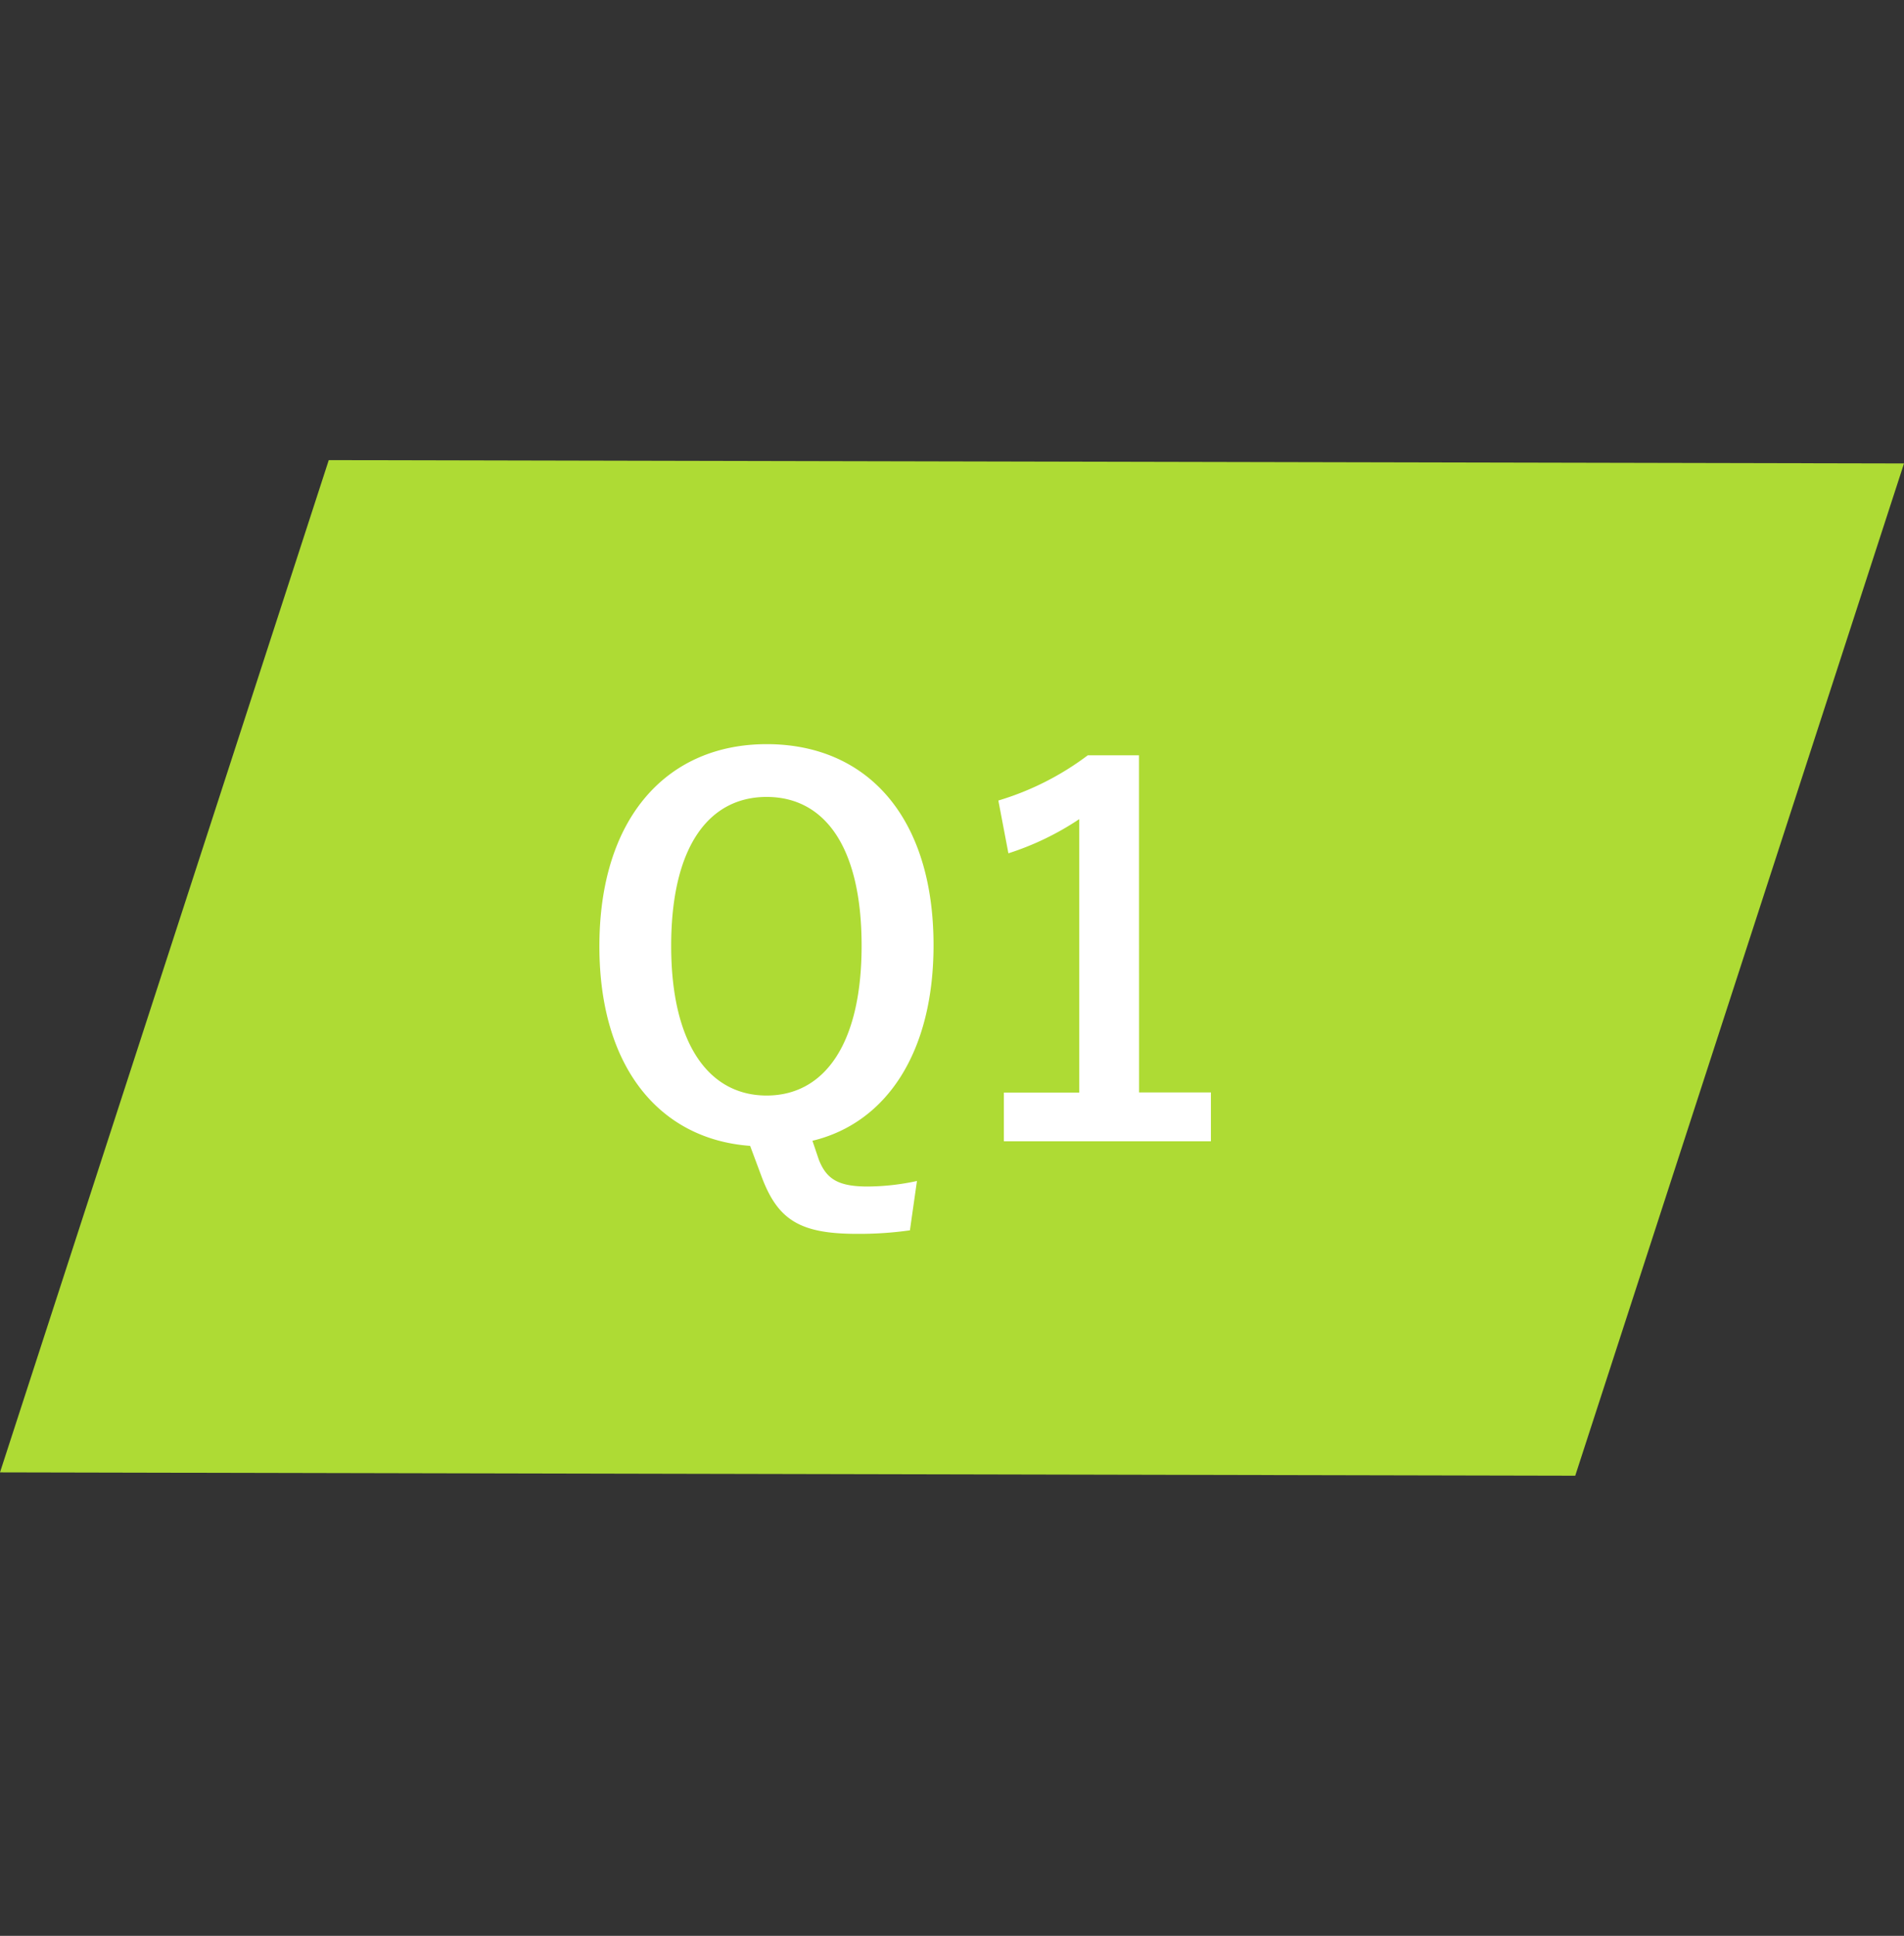 <svg xmlns="http://www.w3.org/2000/svg" width="132.622" height="134.785" viewBox="0 0 132.622 134.785">
  <rect x="0" y="0" width="132.622" height="134.785" fill="#333333" stroke="none"/>
  <g id="q01" transform="translate(-306 -1274.607)">
    <path id="パス_151" data-name="パス 151" d="M0-36.315,104.424-70V4.107L0,37.792Z" transform="translate(317.678 1341.181) rotate(18)" fill="#aedb34"/>
    <path id="パス_156" data-name="パス 156" d="M23.87,2.835a16.618,16.618,0,0,1-3.43.385c-2.065,0-2.87-.525-3.4-1.855L16.59.035c5.11-1.225,8.435-6.09,8.435-13.615,0-8.96-4.655-14-11.62-14-6.93,0-11.655,5.11-11.655,14.07,0,8.435,4.2,13.44,10.5,13.9l.77,2.065c1.12,3.045,2.625,4.06,6.65,4.06a25.083,25.083,0,0,0,3.71-.245ZM13.4-23.905c3.99,0,6.615,3.4,6.615,10.36,0,6.895-2.625,10.43-6.615,10.43s-6.65-3.535-6.65-10.43C6.755-20.51,9.415-23.905,13.4-23.905Zm25.935-2.9H35.77a19.726,19.726,0,0,1-6.23,3.15l.7,3.675a19.628,19.628,0,0,0,4.935-2.38v19.04h-5.25V.07h14.42v-3.4H39.34Z" transform="translate(346 1354)" fill="#fff"/>
  </g>
</svg>
